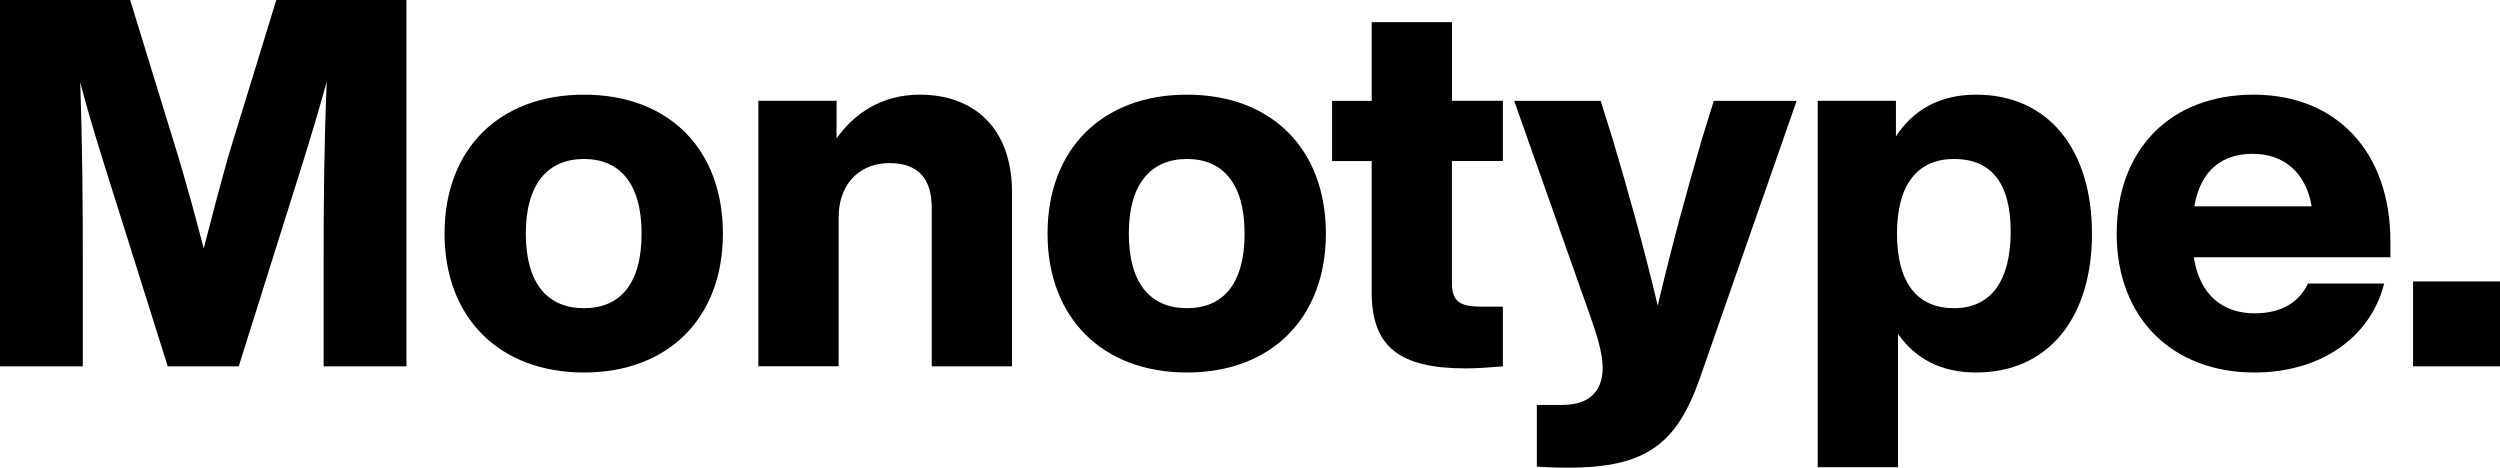 <?xml version="1.0" encoding="UTF-8"?>
<svg id="Layer_2" data-name="Layer 2" xmlns="http://www.w3.org/2000/svg" viewBox="0 0 1200 224.48">
  <defs>
    <style>
      .cls-1 {
        stroke-width: 0px;
      }
    </style>
  </defs>
  <g id="Layer_1-2" data-name="Layer 1">
    <g>
      <path class="cls-1" d="m195.1,0v175.83h-39.76v-51.61c0-28.15.25-54.82,1.48-84.95-3.7,13.34-7.16,24.94-11.85,40.01l-30.38,96.56h-34.08l-30.38-96.56c-4.69-15.06-8.15-26.42-11.61-39.76.99,30.13,1.23,56.55,1.23,84.71v51.61H0V0h62.48l23.21,75.57c4.2,14.08,8.4,29.39,12.1,43.71,3.7-14.57,7.9-30.38,11.85-44.45L132.62,0h62.48Z"/>
      <path class="cls-1" d="m213.38,112.12c0-40.5,26.18-66.68,66.93-66.68s66.68,26.18,66.68,66.68-26.18,66.68-66.68,66.68-66.93-26.18-66.93-66.68Zm94.58,0c0-24.2-10.62-35.81-27.66-35.81s-27.91,11.61-27.91,35.81,10.62,35.81,27.91,35.81,27.66-11.61,27.66-35.81Z"/>
      <path class="cls-1" d="m485.77,92.36v83.47h-38.53v-75.82c0-14.08-6.17-21.73-20.5-21.73-11.85,0-24.2,7.66-24.2,26.42v71.12h-38.53V48.4h37.54v18.03c8.4-11.85,21.48-20.99,40.01-20.99,25.19,0,44.21,15.31,44.21,46.92Z"/>
      <path class="cls-1" d="m502.82,112.12c0-40.5,26.18-66.68,66.92-66.68s66.68,26.18,66.68,66.68-26.18,66.68-66.68,66.68-66.92-26.18-66.92-66.68Zm94.58,0c0-24.2-10.62-35.81-27.66-35.81s-27.91,11.61-27.91,35.81,10.62,35.81,27.91,35.81,27.66-11.61,27.66-35.81Z"/>
      <path class="cls-1" d="m696.93,77.3v58.53c0,9.63,4.69,11.36,14.57,11.36h9.88v28.65c-5.93.49-12.1.99-17.78.99-31.86,0-45.19-10.37-45.19-36.55v-62.97h-19.02v-28.89h19.02V10.62h38.53v37.78h24.45v28.89h-24.45Z"/>
      <path class="cls-1" d="m862.39,48.4l-46.18,132.37c-11.11,32.1-25.68,43.71-63.47,43.71-7.41,0-11.11-.25-15.06-.49v-29.63h12.35c14.32,0,19.26-8.15,19.26-17.78,0-7.16-2.96-16.3-5.93-24.7l-36.55-103.47h41.49l5.68,18.03c7.41,24.94,14.82,51.12,21.73,80.26,6.92-29.39,14.08-55.32,21.24-80.01l5.68-18.27h39.76Z"/>
      <path class="cls-1" d="m1004.15,112.12c0,40.5-20.99,66.68-55.57,66.68-17.29,0-29.39-6.92-37.54-18.52v63.96h-38.53V48.4h37.54v17.04c8.15-12.35,20.5-20,38.52-20,34.57,0,55.57,26.18,55.57,66.68Zm-39.02-.99c0-24.2-10.13-34.82-27.16-34.82s-27.41,11.61-27.41,35.81,10.13,35.81,27.41,35.81,27.16-12.59,27.16-36.8Z"/>
      <path class="cls-1" d="m1147.39,123.48h-94.34c2.72,18.27,14.08,26.92,29.14,26.92,12.84,0,21.24-5.19,25.68-14.32h36.55c-6.92,26.92-31.61,42.72-62.23,42.72-39.51,0-66.18-26.18-66.18-66.68s25.93-66.68,65.69-66.68,65.69,27.41,65.69,70.38v7.66Zm-94.09-24.45h56.31c-2.72-15.81-12.84-25.19-28.4-25.19-14.08,0-24.94,7.41-27.91,25.19Z"/>
      <path class="cls-1" d="m1158.27,135.09h41.73v40.75h-41.73v-40.75Z"/>
    </g>
  </g>
</svg>